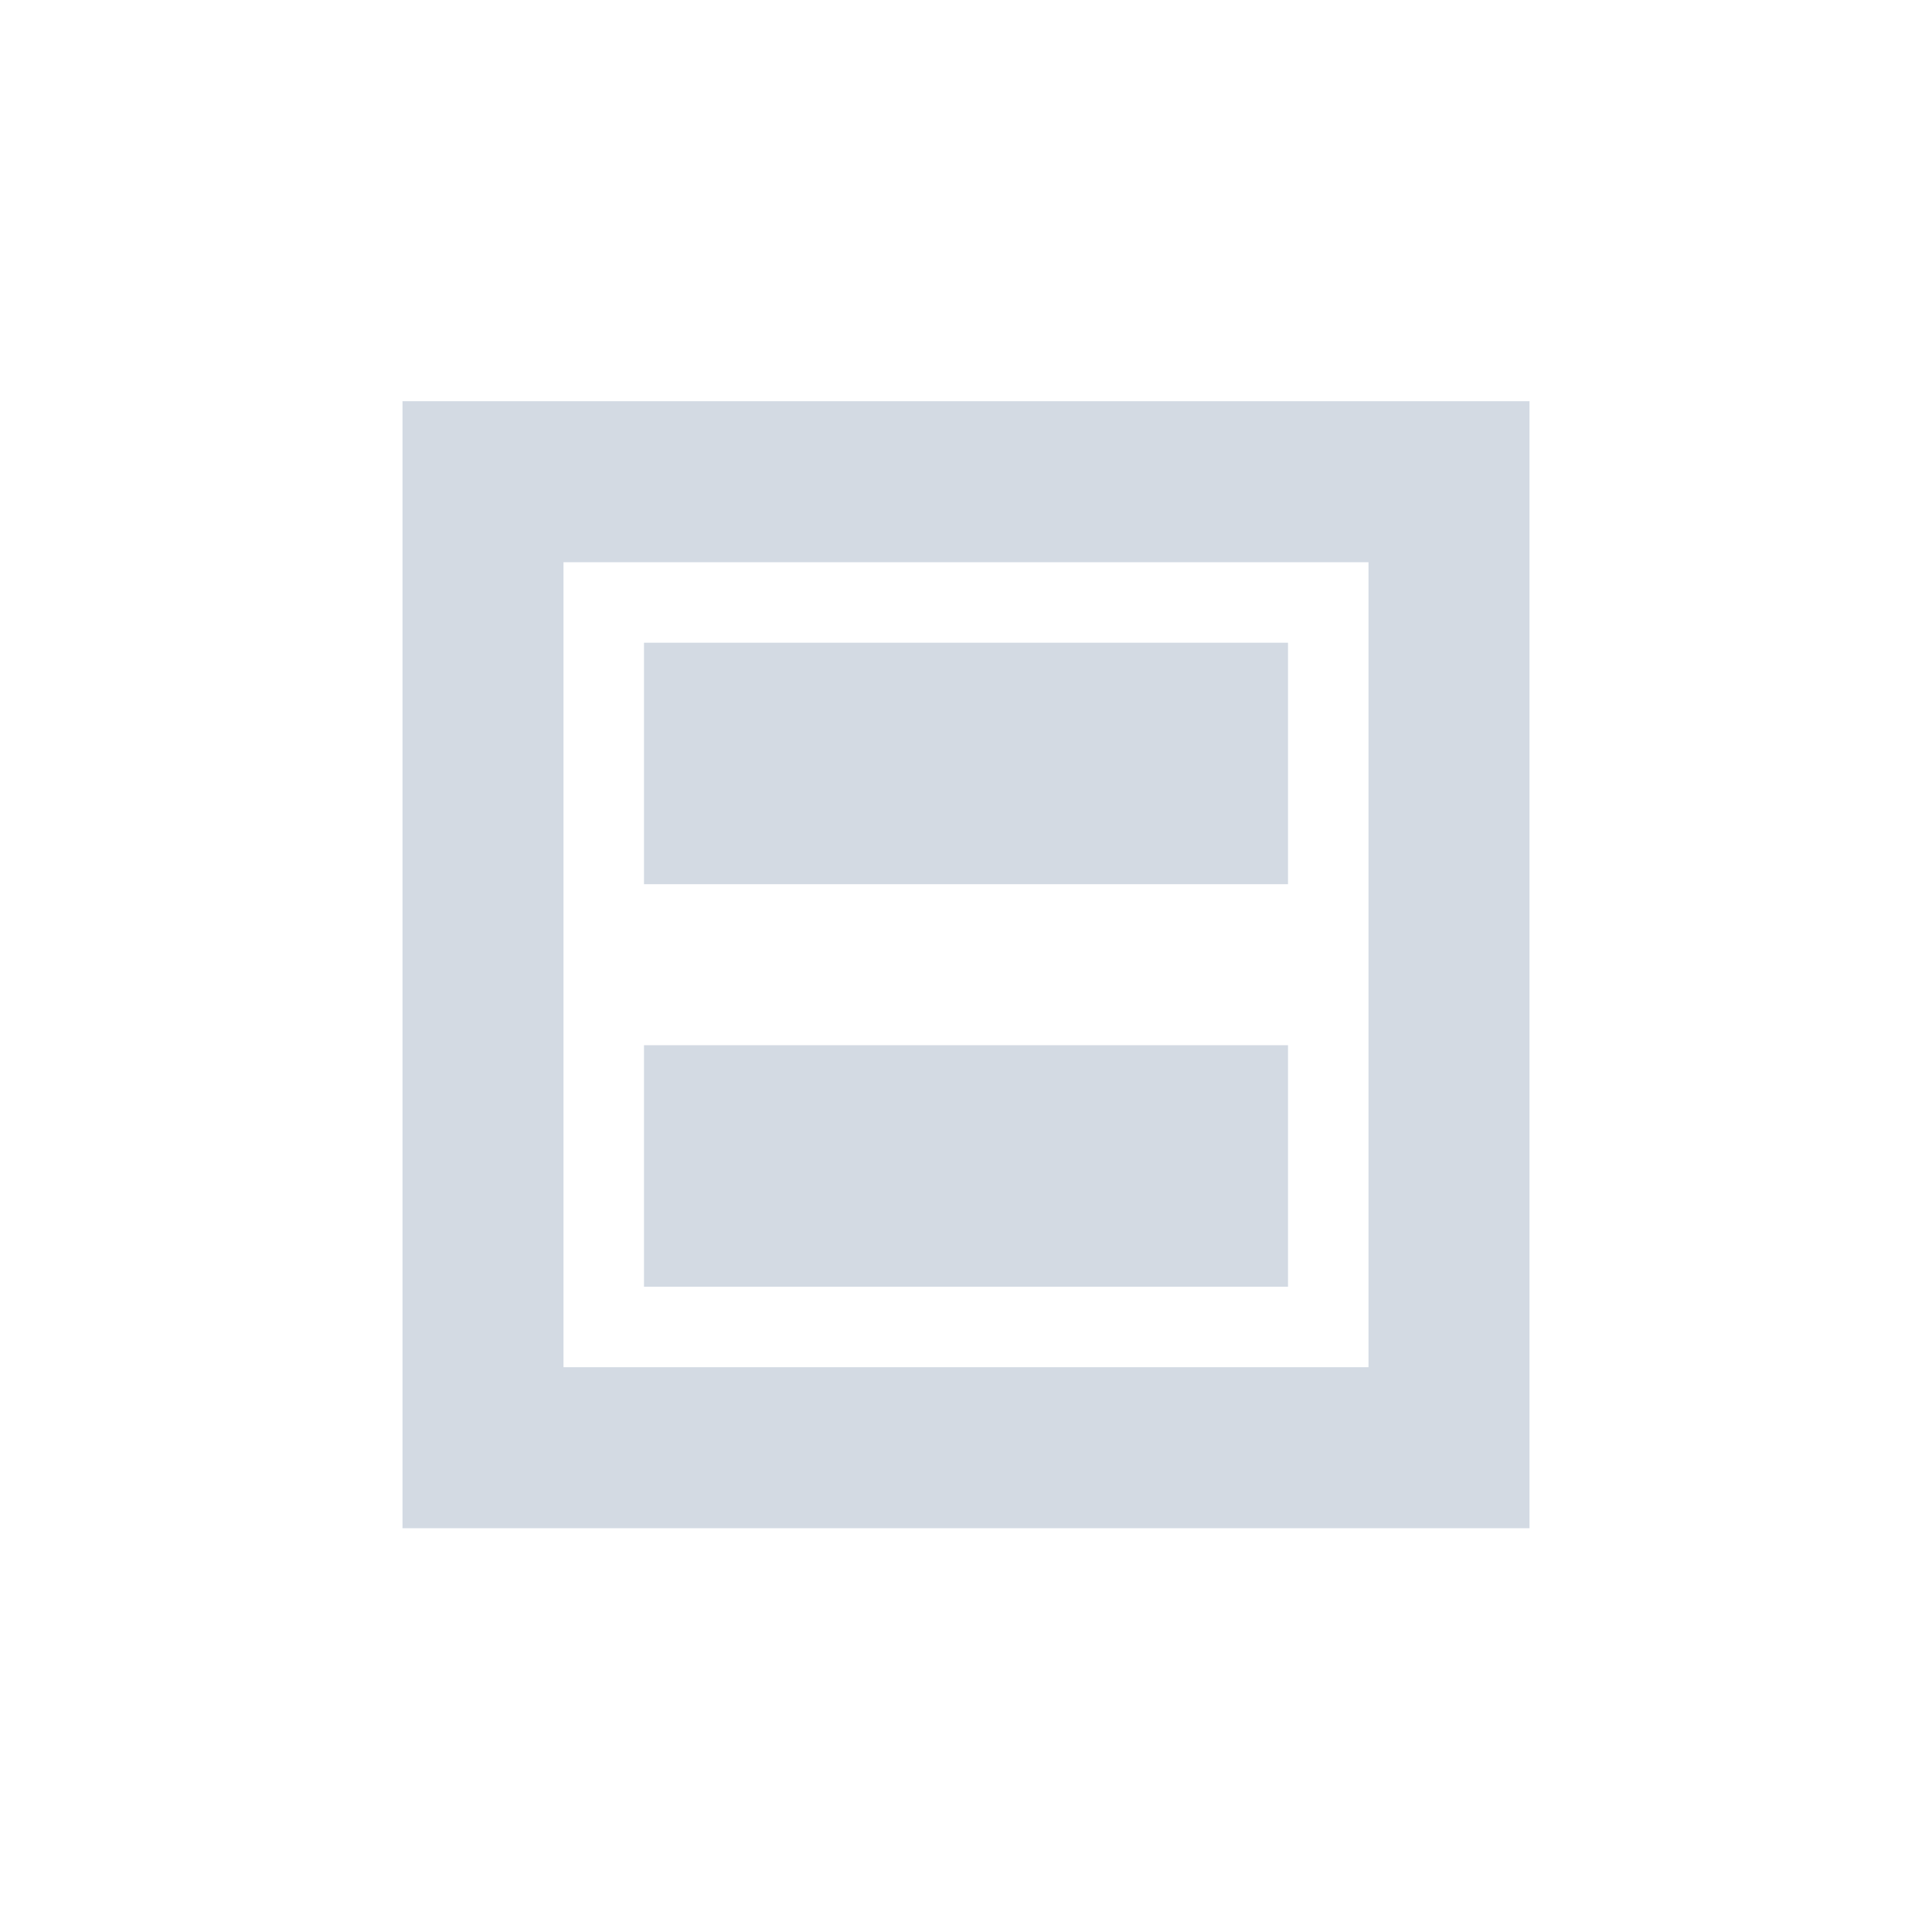<svg xmlns="http://www.w3.org/2000/svg" width="12pt" height="12pt" version="1.1" viewBox="0 0 12 12">
 <g>
  <path style="fill:rgb(82.745%,85.49%,89.02%)" d="M 2.5 2.492 L 2.5 9.492 L 9.5 9.492 L 9.5 2.492 Z M 3.5 3.492 L 8.5 3.492 L 8.5 8.492 L 3.5 8.492 Z M 4 3.992 L 4 5.492 L 8 5.492 L 8 3.992 Z M 4 6.492 L 4 7.992 L 8 7.992 L 8 6.492 Z M 4 6.492"/>
 </g>
</svg>
